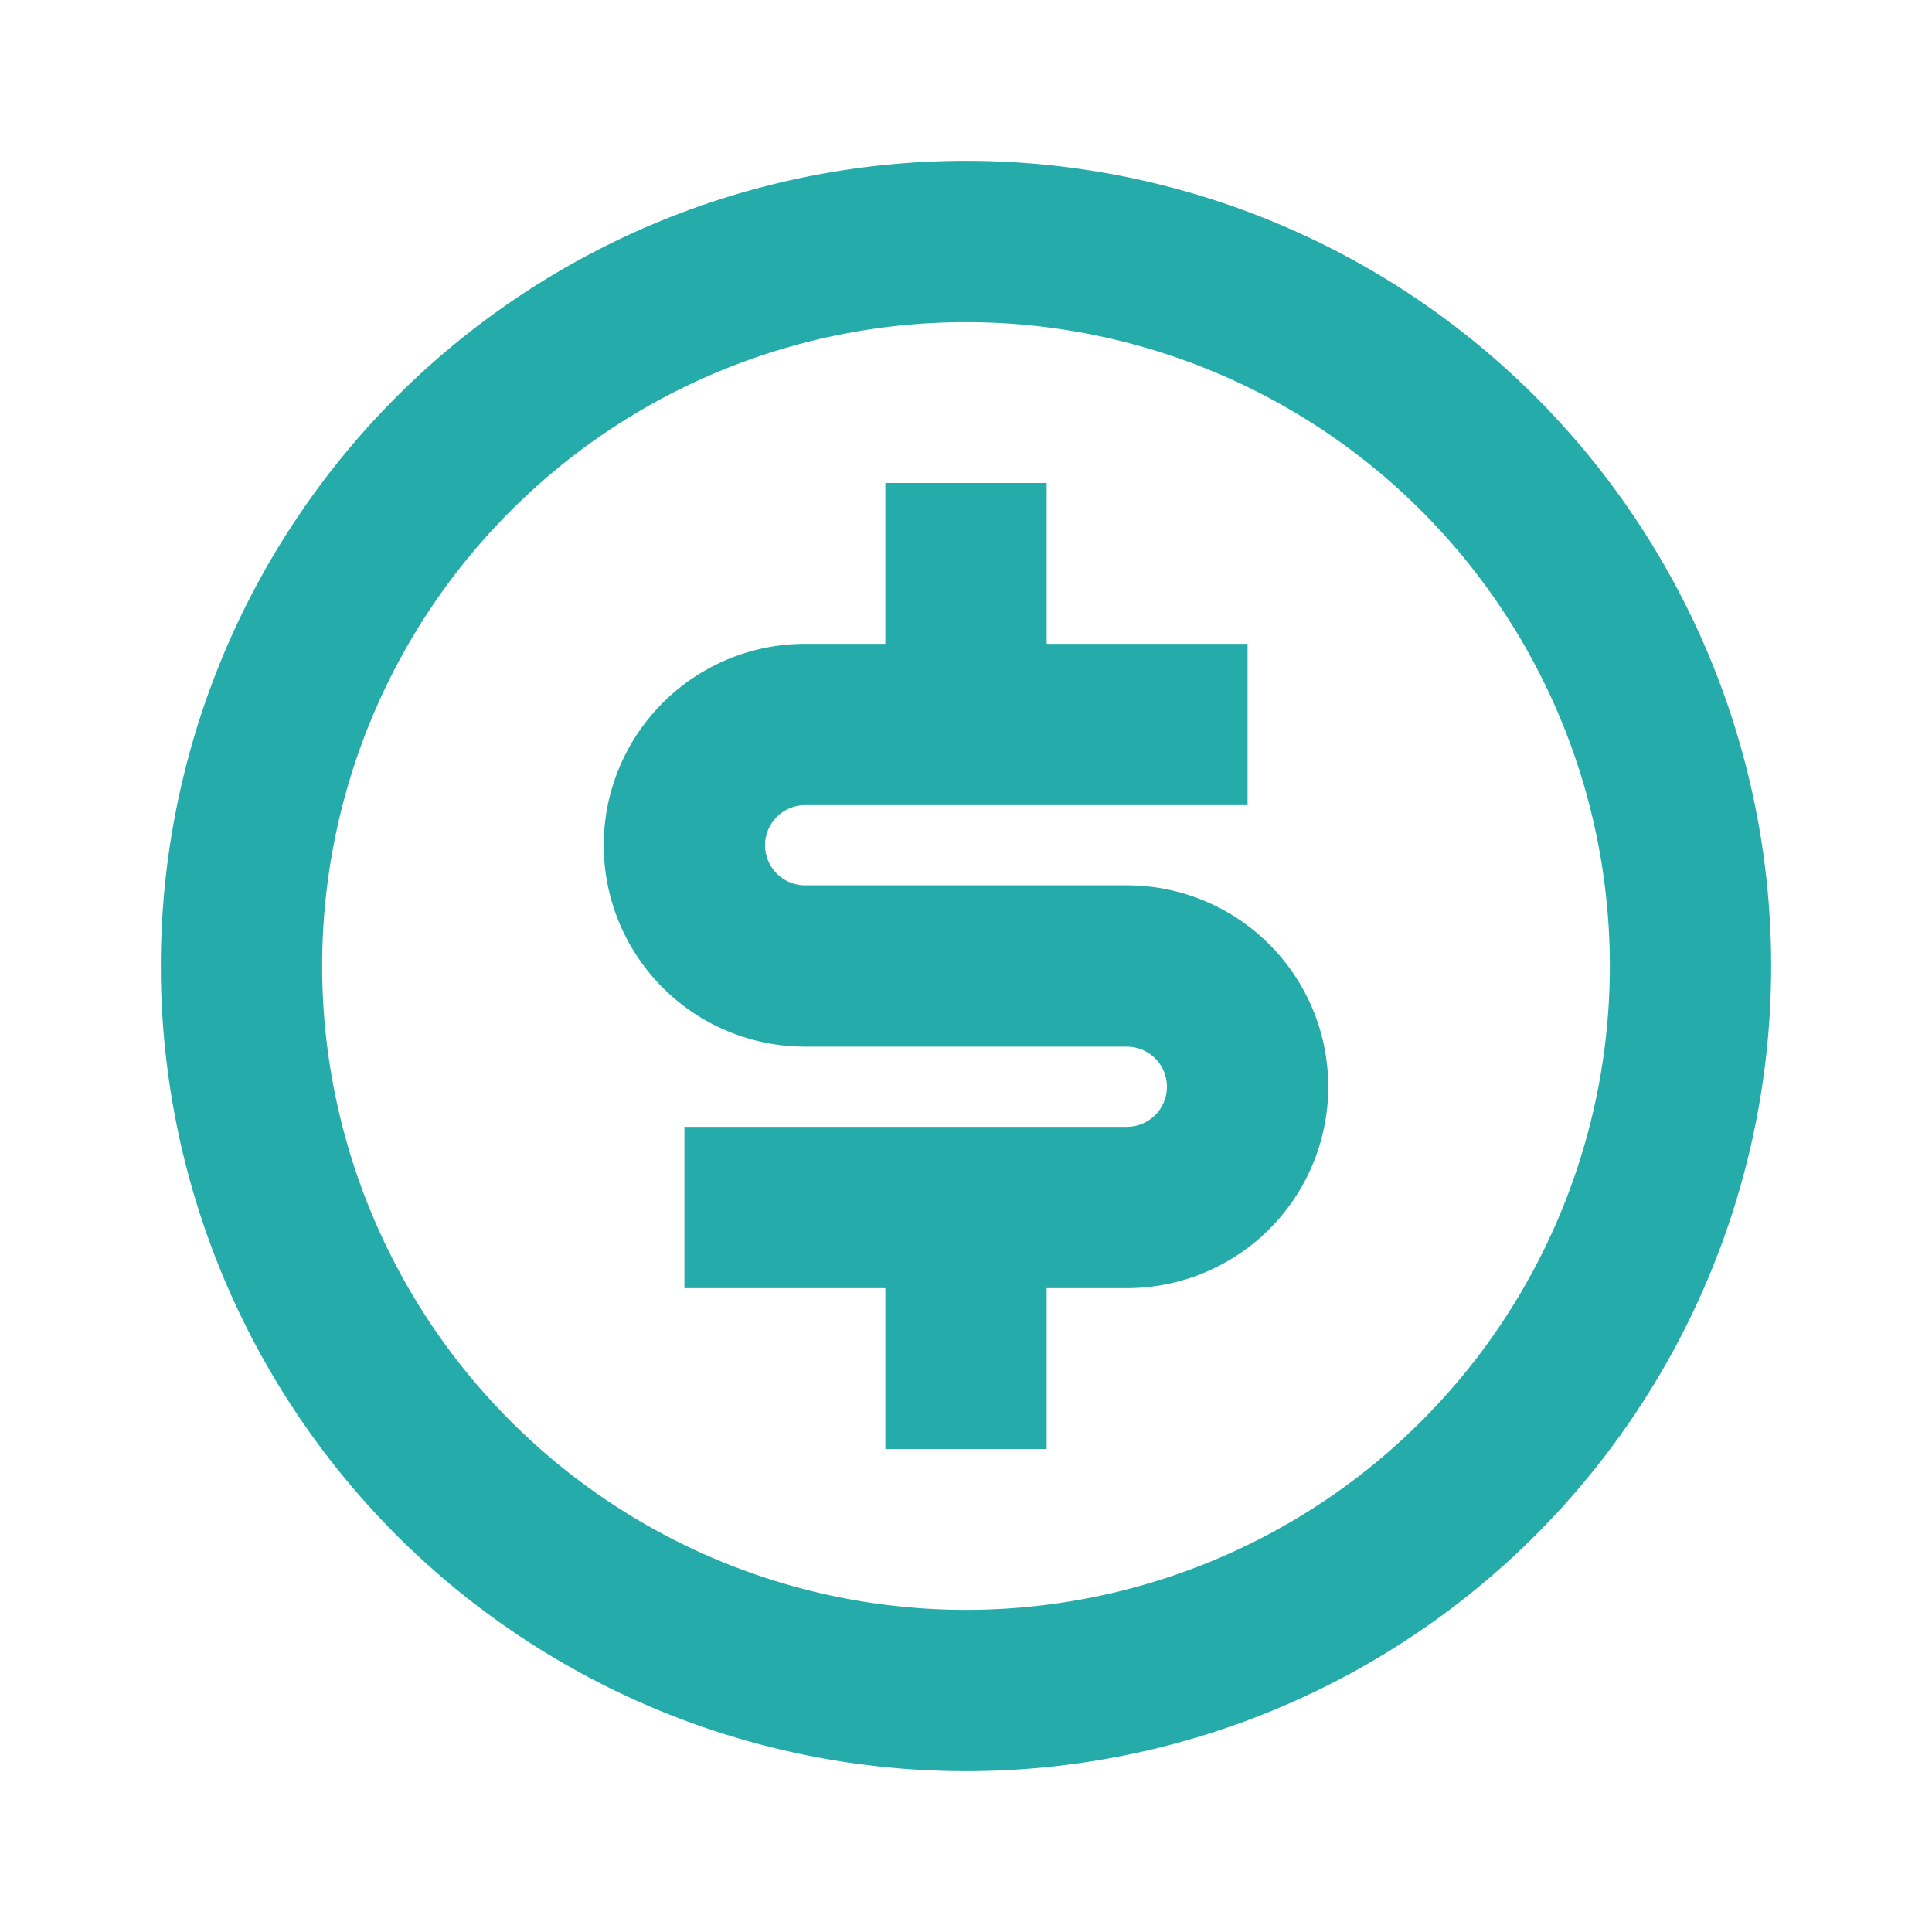 <svg width="40" height="40" viewBox="0 0 40 40" fill="none" xmlns="http://www.w3.org/2000/svg"><g clip-path="url(#clip0_12817_50697)"><path d="M20 36.67a16.67 16.67 0 1 1 0-33.34 16.67 16.67 0 0 1 0 33.34Zm0-3.34a13.33 13.33 0 1 0 0-26.66 13.33 13.33 0 0 0 0 26.66Zm-5.83-10h9.16a.83.83 0 0 0 0-1.66h-6.66a4.17 4.17 0 1 1 0-8.34h1.66V10h3.34v3.33h4.16v3.34h-9.16a.83.83 0 0 0 0 1.66h6.66a4.17 4.17 0 1 1 0 8.34h-1.66V30h-3.34v-3.33h-4.16v-3.34Z" fill="#25ACAA"/></g><defs><clipPath id="clip0_12817_50697"><rect width="40" height="40" fill="white"/></clipPath></defs></svg>